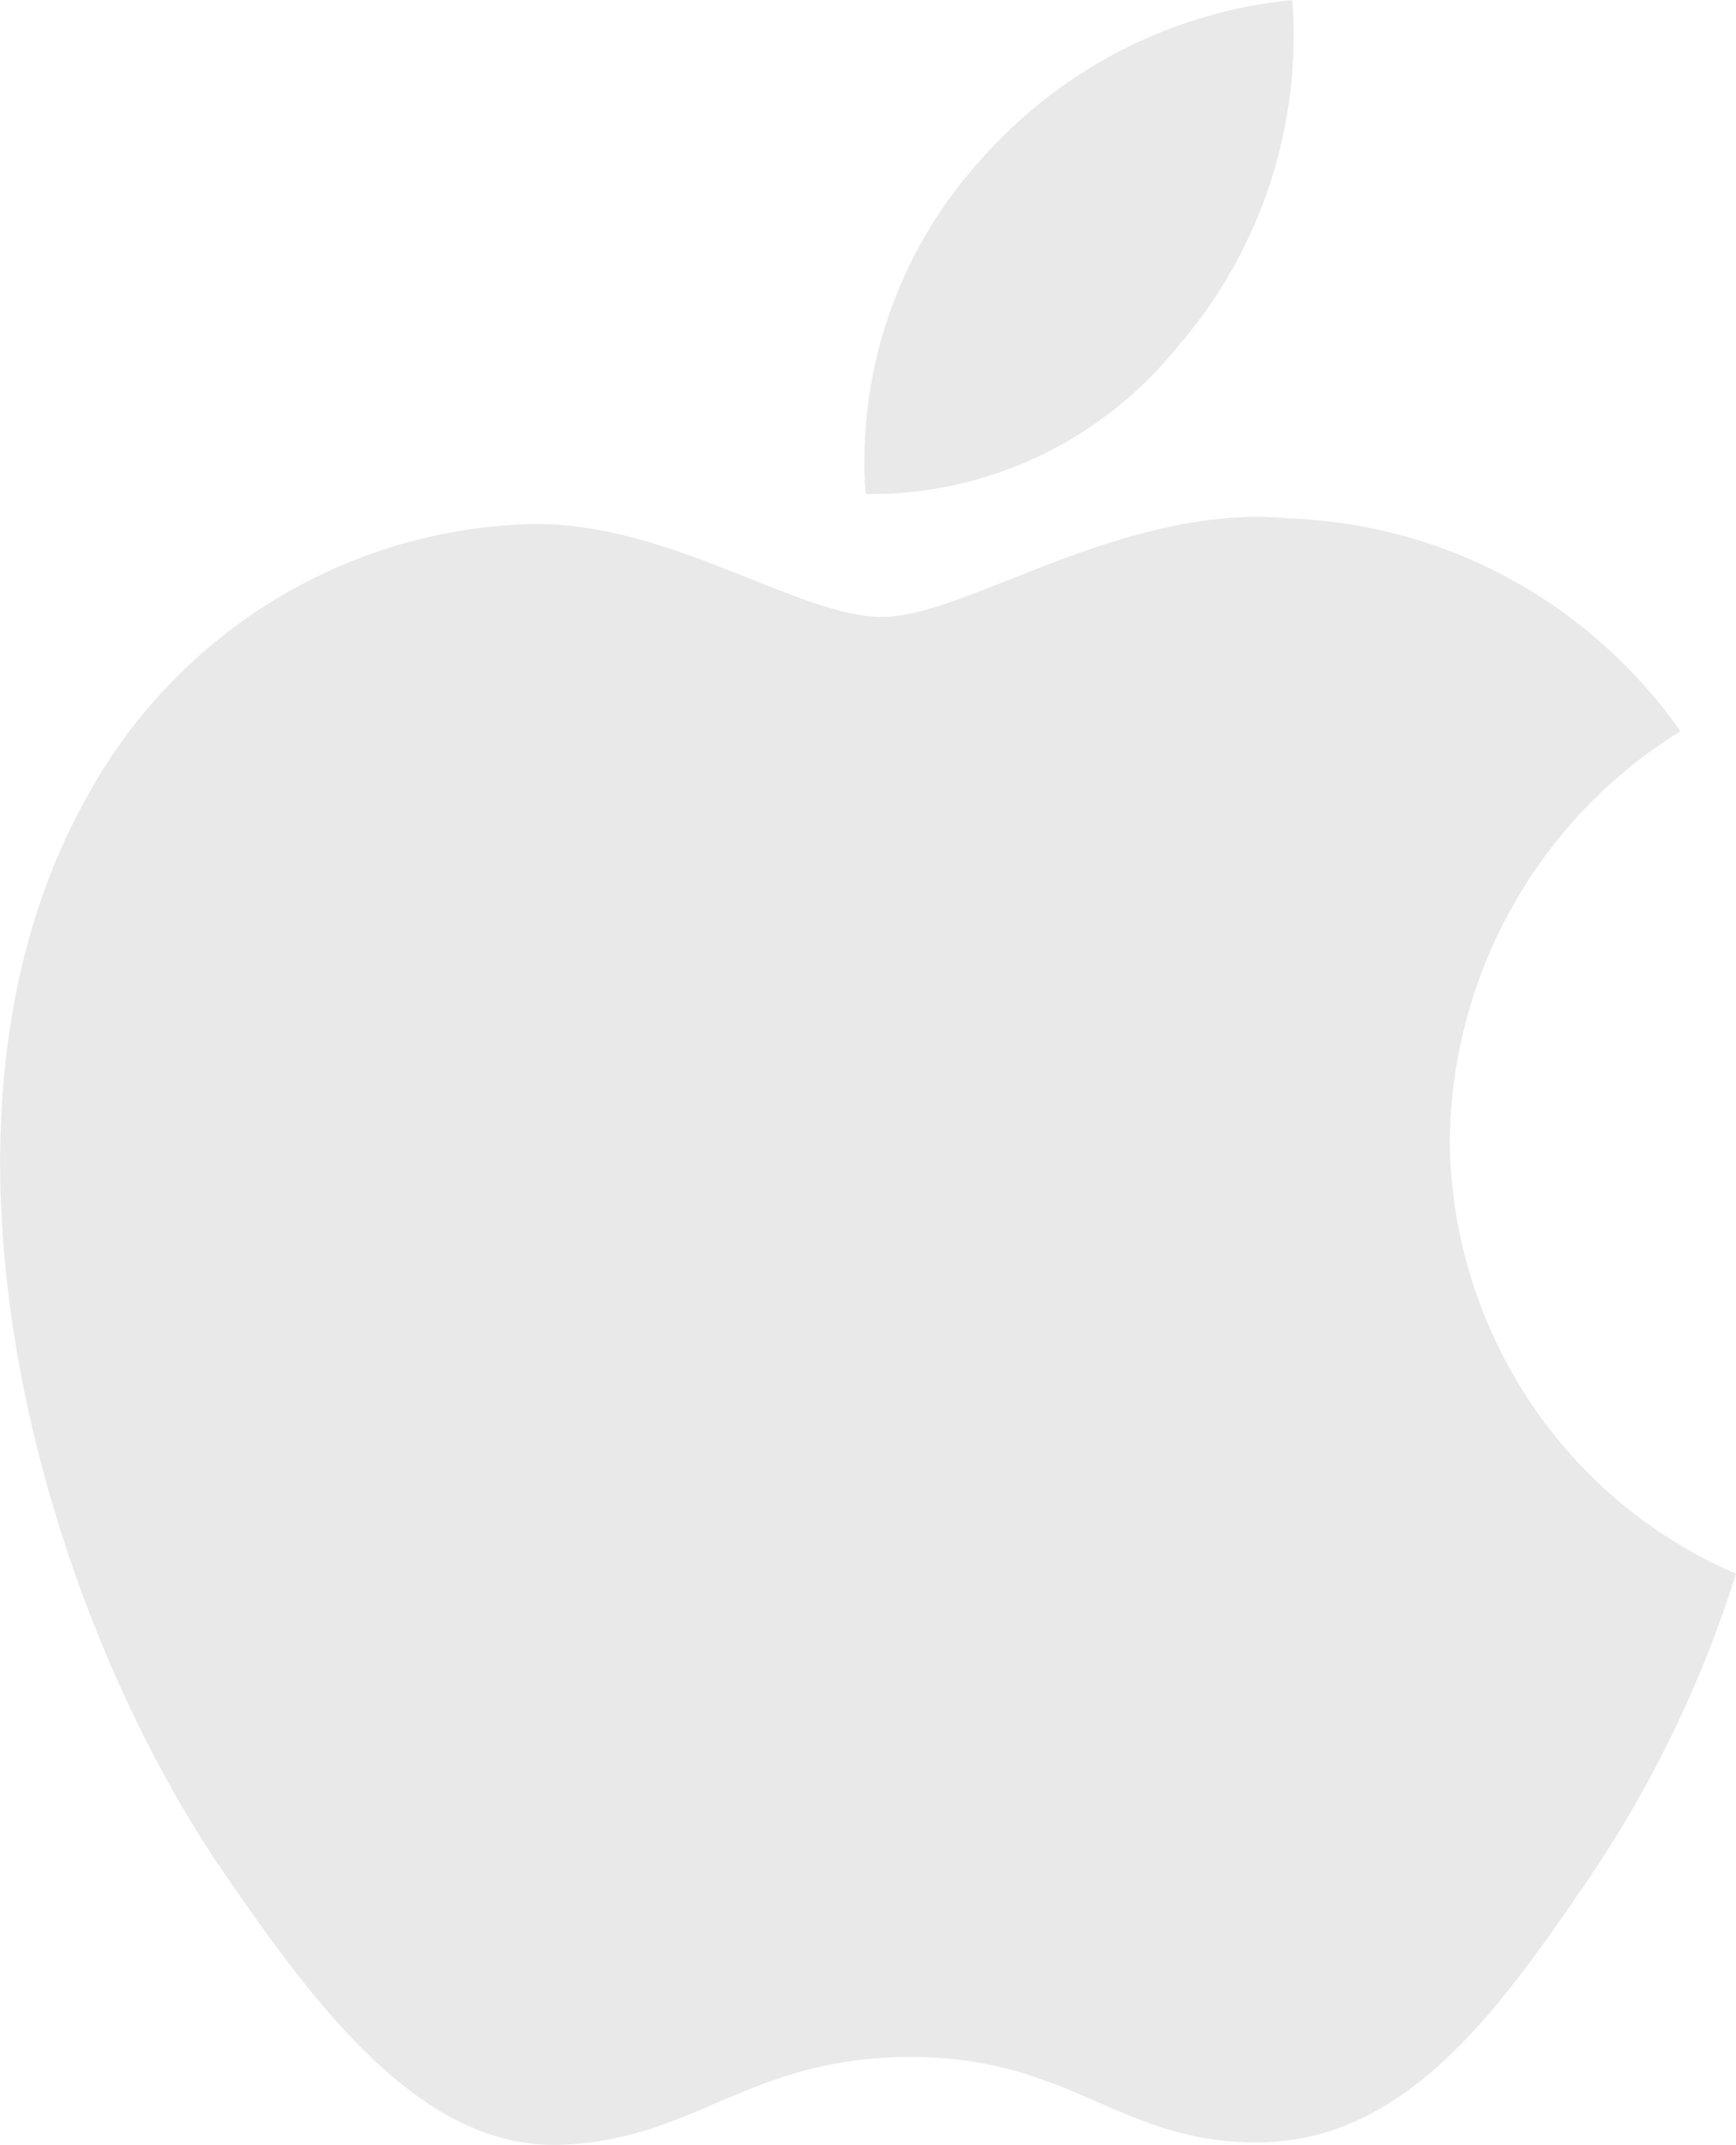 <?xml version="1.0" encoding="UTF-8"?> <svg xmlns="http://www.w3.org/2000/svg" width="34" height="42" viewBox="0 0 34 42" fill="none"> <g clip-path="url(#clip0_575_2247)"> <path d="M28.394 22.314C28.407 24.128 28.944 25.899 29.94 27.409C30.936 28.919 32.347 30.101 34 30.811C33.335 32.932 32.364 34.943 31.119 36.779C29.374 39.339 27.568 41.883 24.72 41.945C21.93 41.994 21.027 40.27 17.833 40.274C14.639 40.278 13.642 41.895 10.993 41.992C8.241 42.097 6.152 39.232 4.395 36.681C0.807 31.471 -1.932 21.958 1.751 15.515C2.62 13.96 3.872 12.659 5.385 11.739C6.899 10.818 8.623 10.309 10.389 10.261C13.092 10.204 15.631 12.079 17.281 12.079C18.932 12.079 22.028 9.828 25.279 10.152C26.782 10.208 28.253 10.613 29.577 11.335C30.9 12.057 32.042 13.078 32.912 14.318C31.55 15.157 30.421 16.331 29.631 17.732C28.841 19.131 28.415 20.711 28.394 22.323M23.135 6.705C24.71 4.849 25.493 2.438 25.311 0C22.935 0.231 20.735 1.369 19.161 3.182C18.378 4.057 17.778 5.083 17.398 6.199C17.019 7.315 16.867 8.497 16.953 9.673C18.14 9.69 19.316 9.43 20.388 8.914C21.46 8.398 22.401 7.639 23.137 6.697" fill="#EAE9E9"></path> </g> <defs> <clipPath id="clip0_575_2247"> <rect width="34" height="42" fill="white"></rect> </clipPath> </defs> </svg> 